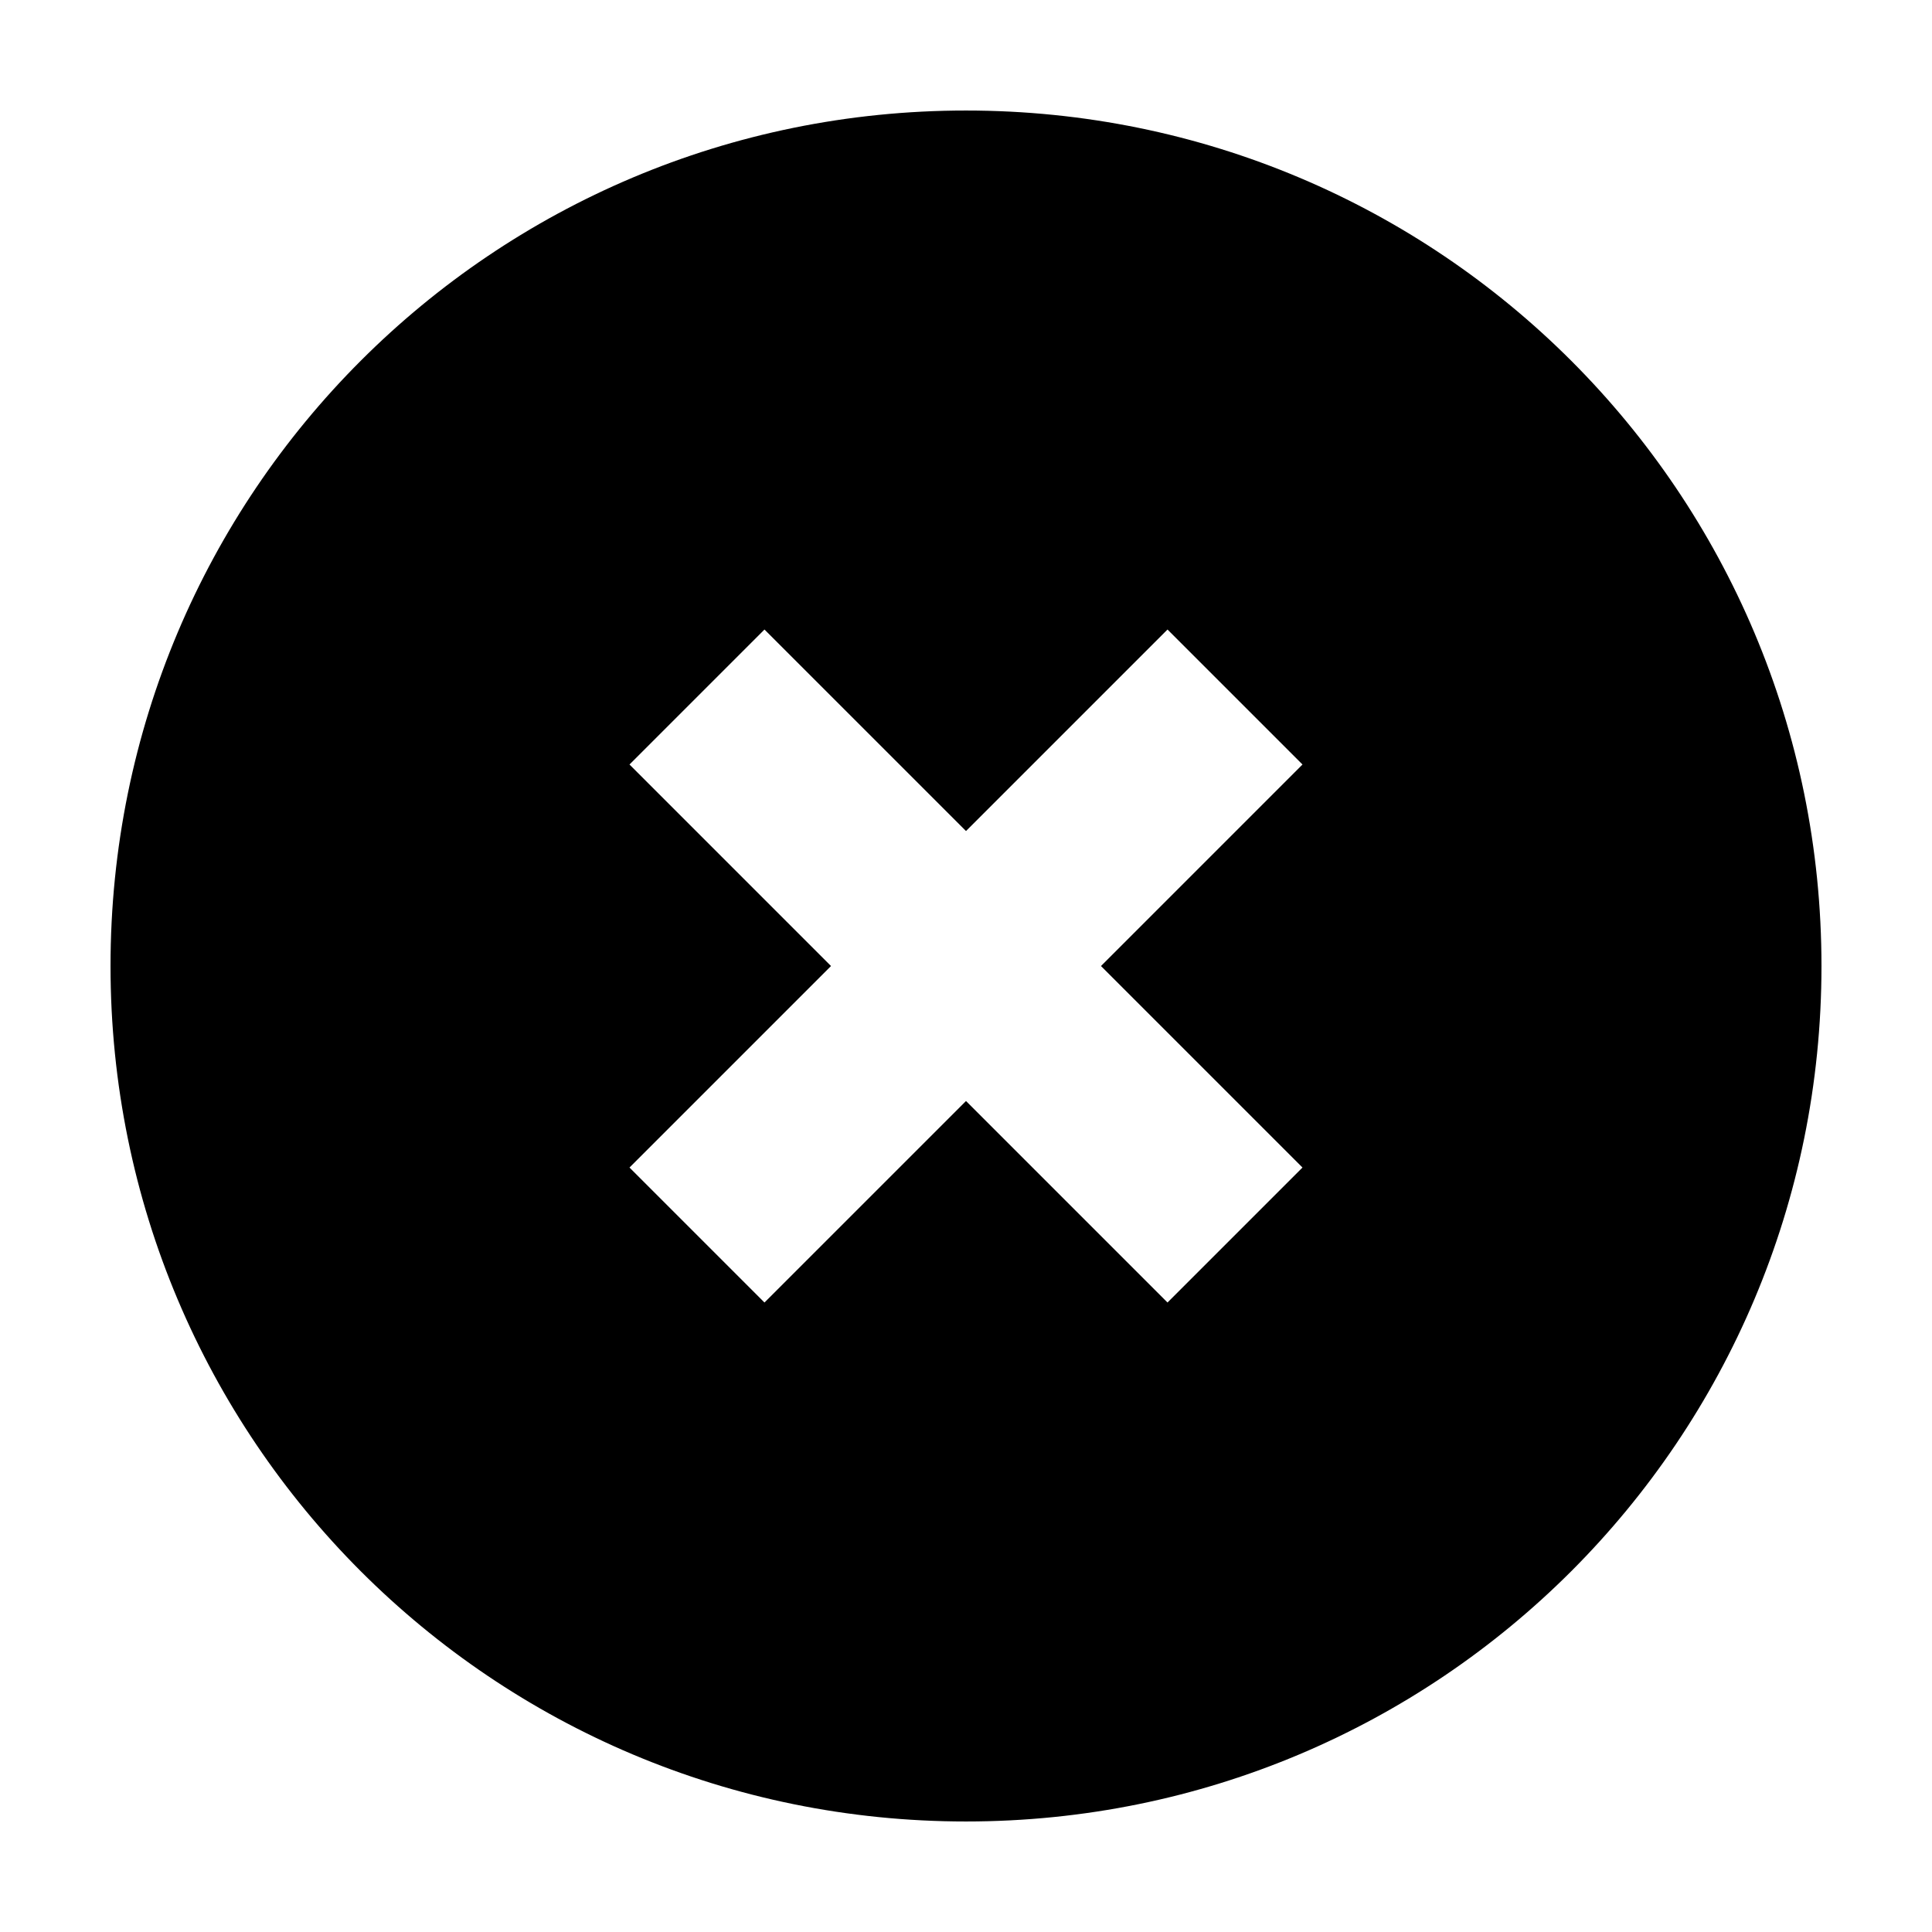 <?xml version="1.0" encoding="UTF-8"?>
<!-- Uploaded to: ICON Repo, www.iconrepo.com, Generator: ICON Repo Mixer Tools -->
<svg fill="#000000" width="800px" height="800px" version="1.1" viewBox="144 144 512 512" xmlns="http://www.w3.org/2000/svg">
 <path d="m400 173.29c-125.45 0-226.71 101.27-226.71 226.71s101.27 226.71 226.71 226.71 226.71-101.27 226.71-226.71c-0.004-125.45-101.27-226.71-226.71-226.71zm89.172 280.12-35.77 35.77-53.402-53.402-53.406 53.402-35.77-35.77 53.402-53.402-53.402-53.406 35.77-35.77 53.406 53.402 53.402-53.402 35.77 35.77-53.402 53.406z"/>
</svg>